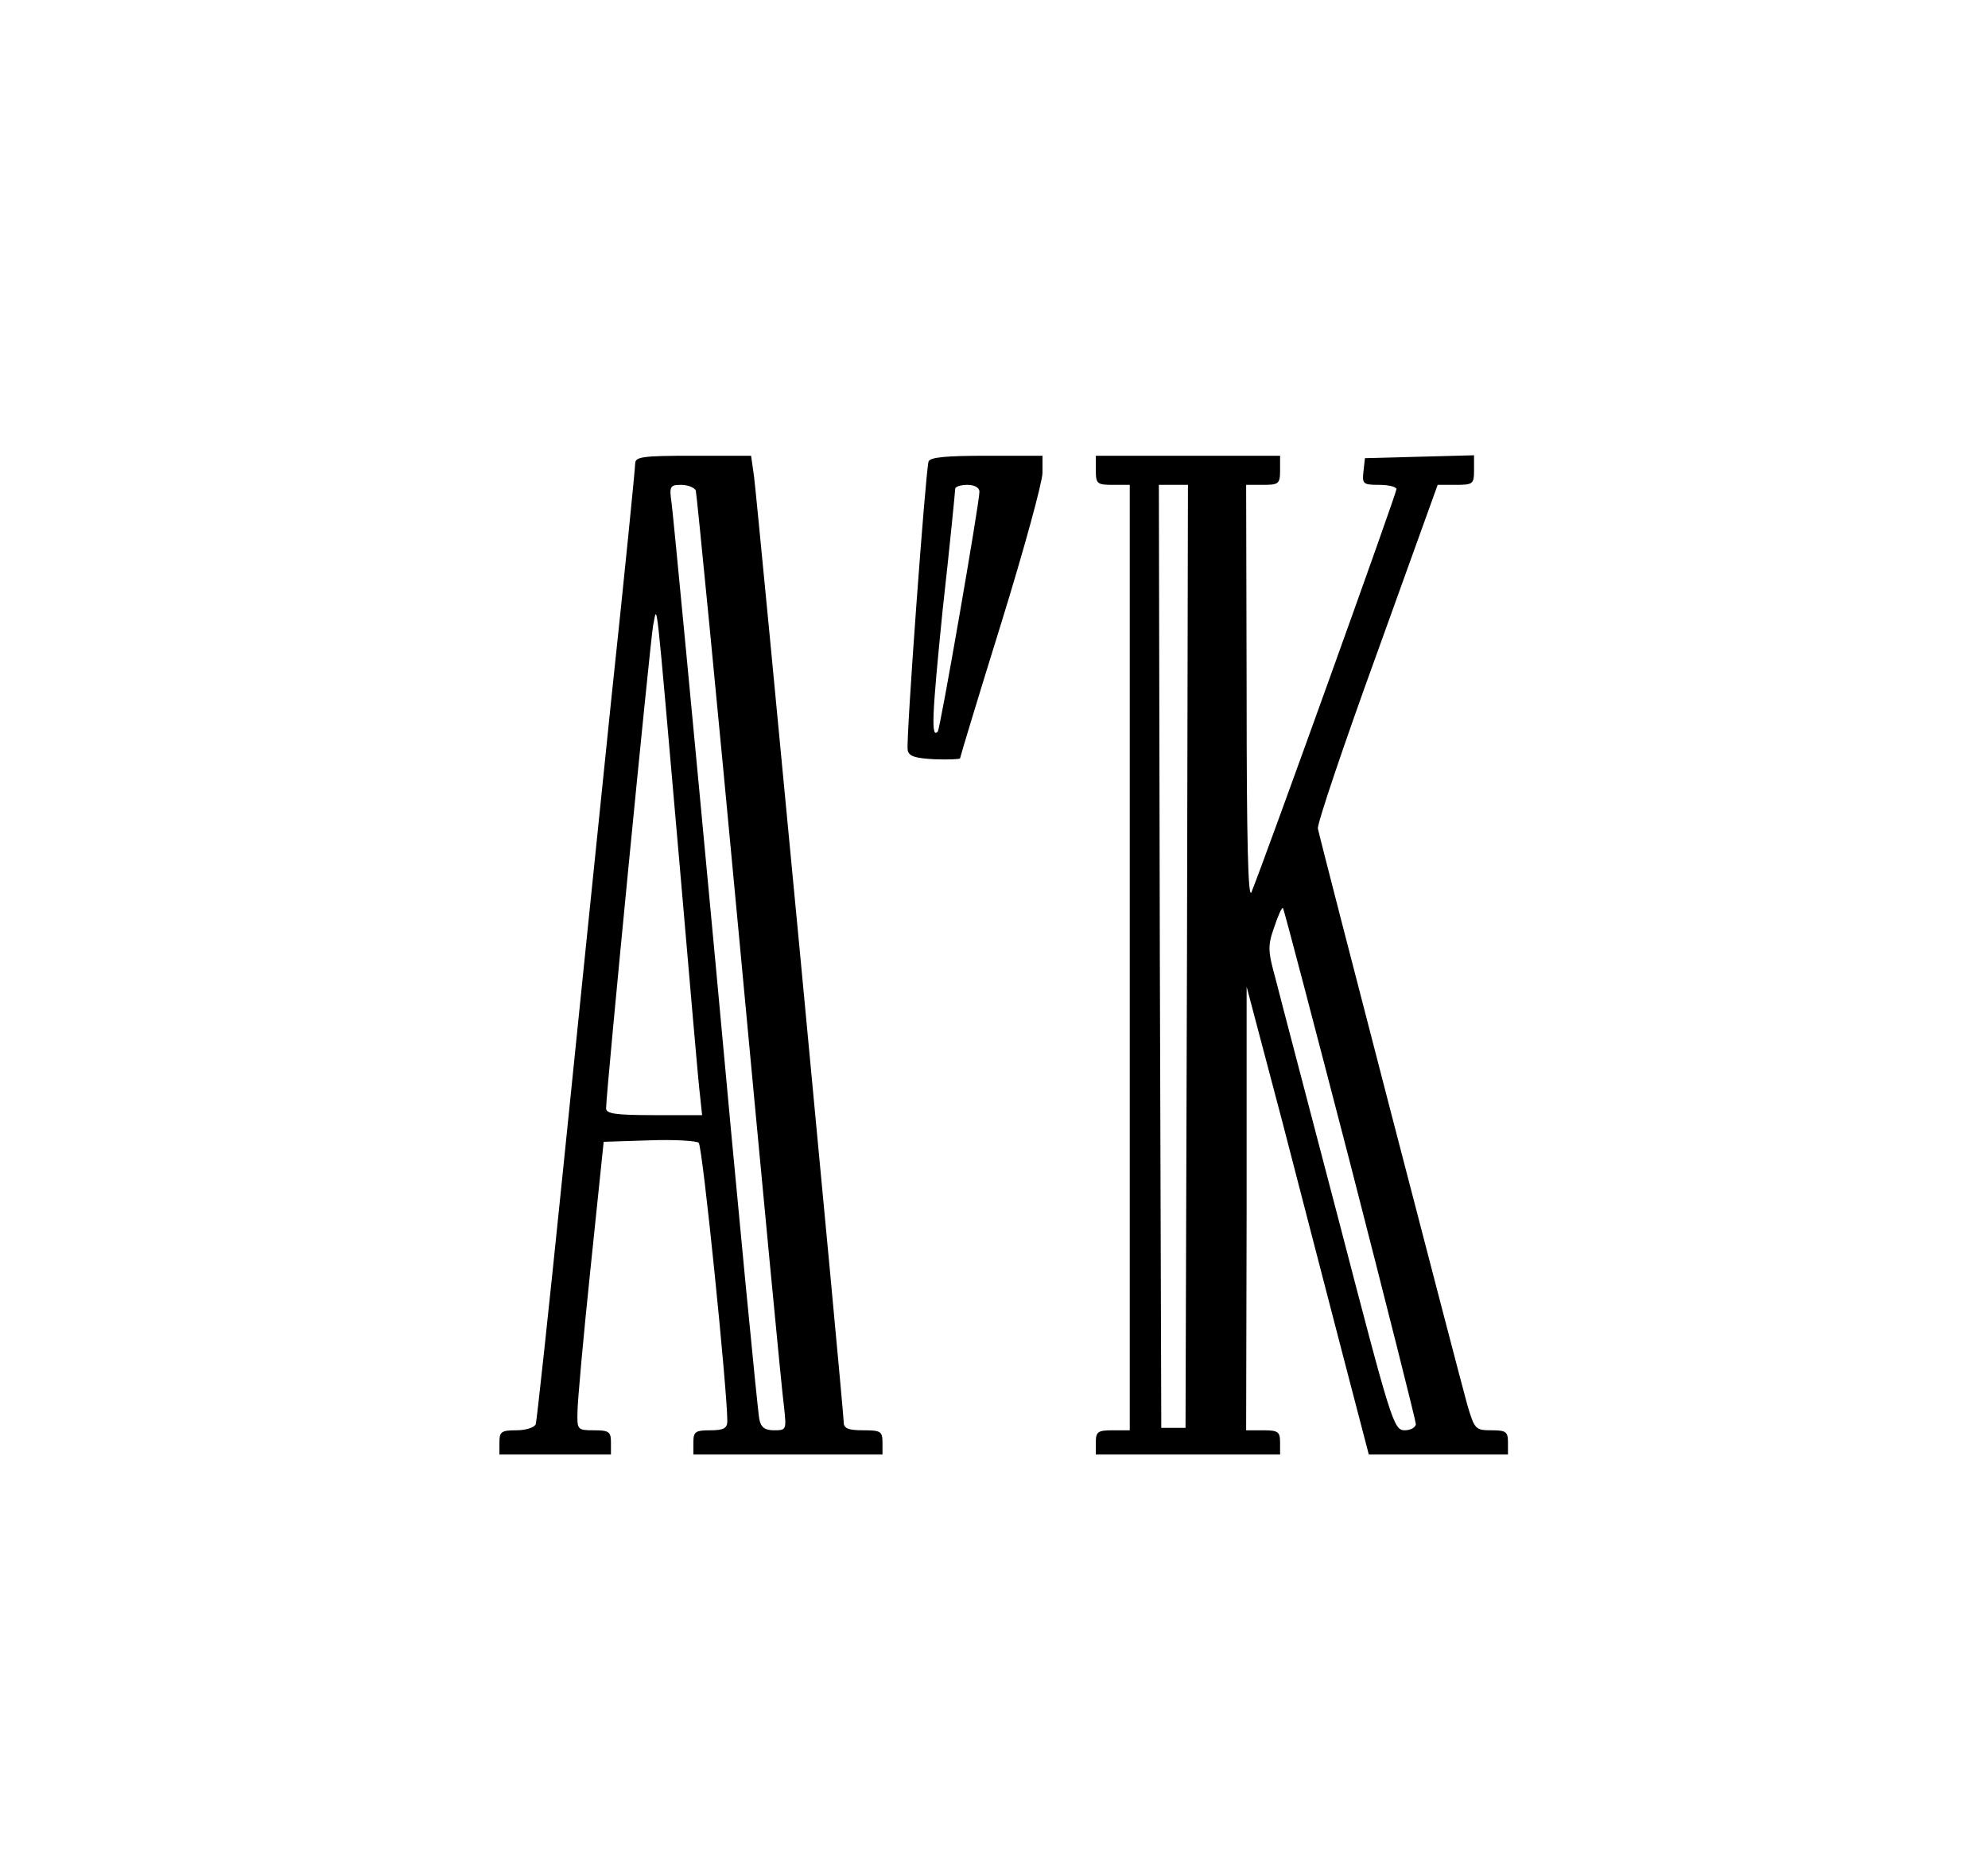 <?xml version="1.0" encoding="UTF-8" standalone="no"?> <svg xmlns="http://www.w3.org/2000/svg" width="410pt" height="385pt" viewBox="0 0 410 385" preserveAspectRatio="xMidYMid meet"> <g transform="translate(0,385) scale(0.1,-0.1)" fill="#000000" stroke="none"> <path d="M1310 2894 c0 -9 -22 -231 -50 -493 -27 -262 -72 -701 -100 -976 -28 -275 -53 -506 -55 -512 -2 -7 -20 -13 -40 -13 -31 0 -35 -3 -35 -25 l0 -25 115 0 115 0 0 25 c0 22 -4 25 -35 25 -34 0 -35 1 -34 38 0 20 12 154 27 297 l27 260 94 3 c51 2 98 -1 102 -5 8 -8 59 -511 59 -574 0 -15 -8 -19 -35 -19 -31 0 -35 -3 -35 -25 l0 -25 195 0 195 0 0 25 c0 23 -4 25 -40 25 -31 0 -40 4 -40 17 0 23 -178 1899 -185 1951 l-6 42 -120 0 c-103 0 -119 -2 -119 -16z m125 -56 c2 -7 43 -425 90 -928 47 -503 88 -936 92 -962 5 -47 5 -48 -21 -48 -18 0 -27 6 -30 23 -3 12 -44 434 -90 937 -47 503 -88 932 -91 953 -5 34 -3 37 20 37 14 0 28 -6 30 -12z m-35 -753 c22 -253 41 -477 44 -497 l4 -38 -99 0 c-80 0 -99 3 -99 14 0 34 91 964 97 996 9 44 4 84 53 -475z"></path> <path d="M1915 2898 c-6 -19 -47 -576 -43 -595 2 -13 16 -17 56 -19 28 -1 52 0 52 2 0 2 38 128 85 279 47 152 85 291 85 310 l0 35 -115 0 c-84 0 -117 -3 -120 -12z m105 -62 c0 -23 -81 -490 -86 -495 -14 -15 -12 32 10 250 15 134 26 247 26 251 0 4 11 8 25 8 15 0 25 -6 25 -14z"></path> <path d="M2260 2880 c0 -28 3 -30 35 -30 l35 0 0 -975 0 -975 -35 0 c-31 0 -35 -3 -35 -25 l0 -25 190 0 190 0 0 25 c0 22 -4 25 -35 25 l-35 0 1 458 0 457 74 -280 c40 -154 96 -371 125 -482 l53 -203 143 0 144 0 0 25 c0 22 -4 25 -34 25 -33 0 -35 2 -50 53 -16 57 -303 1162 -308 1188 -2 9 53 172 122 362 l125 347 38 0 c35 0 37 2 37 30 l0 31 -112 -3 -113 -3 -3 -27 c-3 -26 -1 -28 32 -28 20 0 36 -4 36 -9 0 -9 -272 -765 -299 -831 -7 -17 -10 106 -10 408 l-1 432 35 0 c32 0 35 2 35 30 l0 30 -190 0 -190 0 0 -30z m188 -1002 l-3 -973 -25 0 -25 0 -3 973 -2 972 30 0 30 0 -2 -972z m337 -429 c74 -288 135 -530 135 -536 0 -7 -11 -13 -23 -13 -23 0 -28 18 -136 433 -62 237 -121 461 -130 497 -16 58 -17 69 -3 108 8 24 16 42 18 39 2 -2 64 -239 139 -528z"></path> </g> </svg> 
